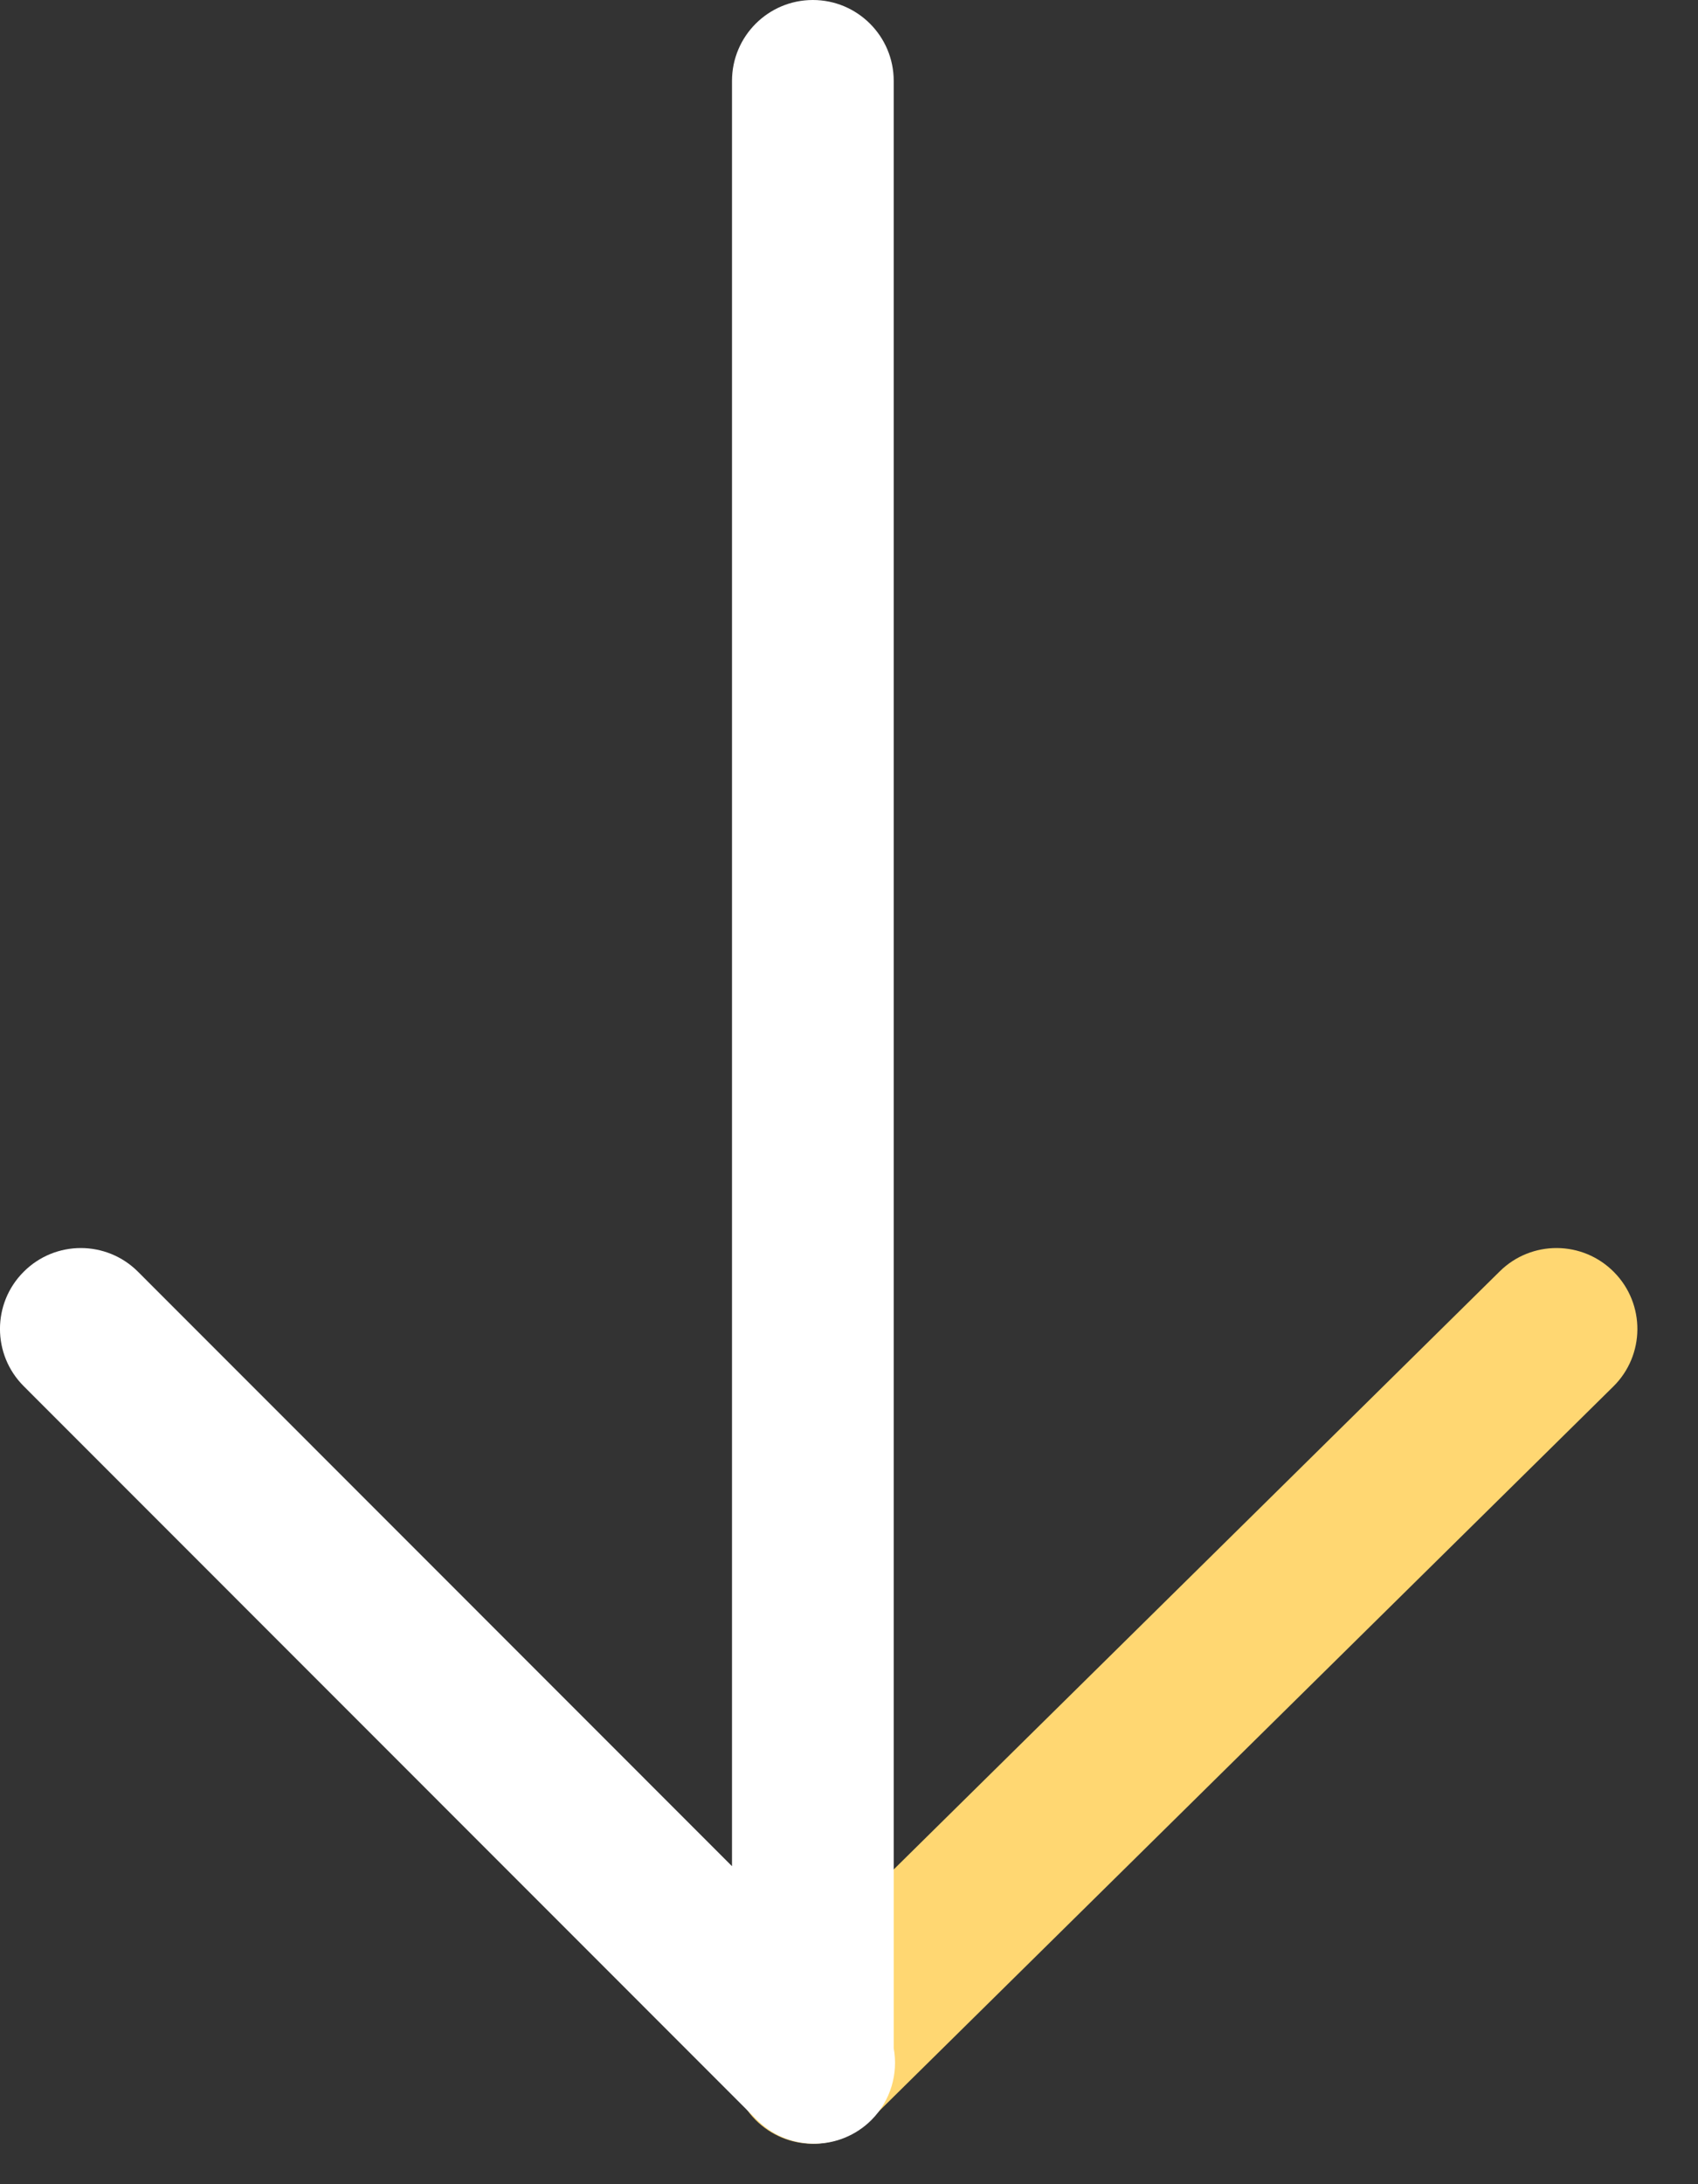 <svg width="21" height="27" viewBox="0 0 21 27" fill="none" xmlns="http://www.w3.org/2000/svg">
<rect x="0" y="0" width="21" height="27" fill="#333333" stroke="none"/>
<path fill-rule="evenodd" clip-rule="evenodd" d="M10.755 26.212C10.362 26.6 9.729 26.595 9.341 26.202C8.954 25.809 8.958 25.176 9.351 24.788L18.548 15.716C18.941 15.328 19.574 15.332 19.962 15.726C20.35 16.119 20.346 16.752 19.952 17.14L10.755 26.212Z" fill="#FFD772"/>
<path fill-rule="evenodd" clip-rule="evenodd" d="M10.053 0C9.501 0 9.053 0.448 9.053 1V23.069L1.707 15.721C1.316 15.33 0.683 15.33 0.293 15.721C-0.098 16.111 -0.098 16.744 0.293 17.135L9.318 26.162C9.338 26.184 9.359 26.204 9.381 26.224C9.772 26.597 10.392 26.591 10.777 26.207C11.018 25.965 11.11 25.631 11.053 25.319V1C11.053 0.448 10.605 0 10.053 0Z" fill="white"/>
</svg>

